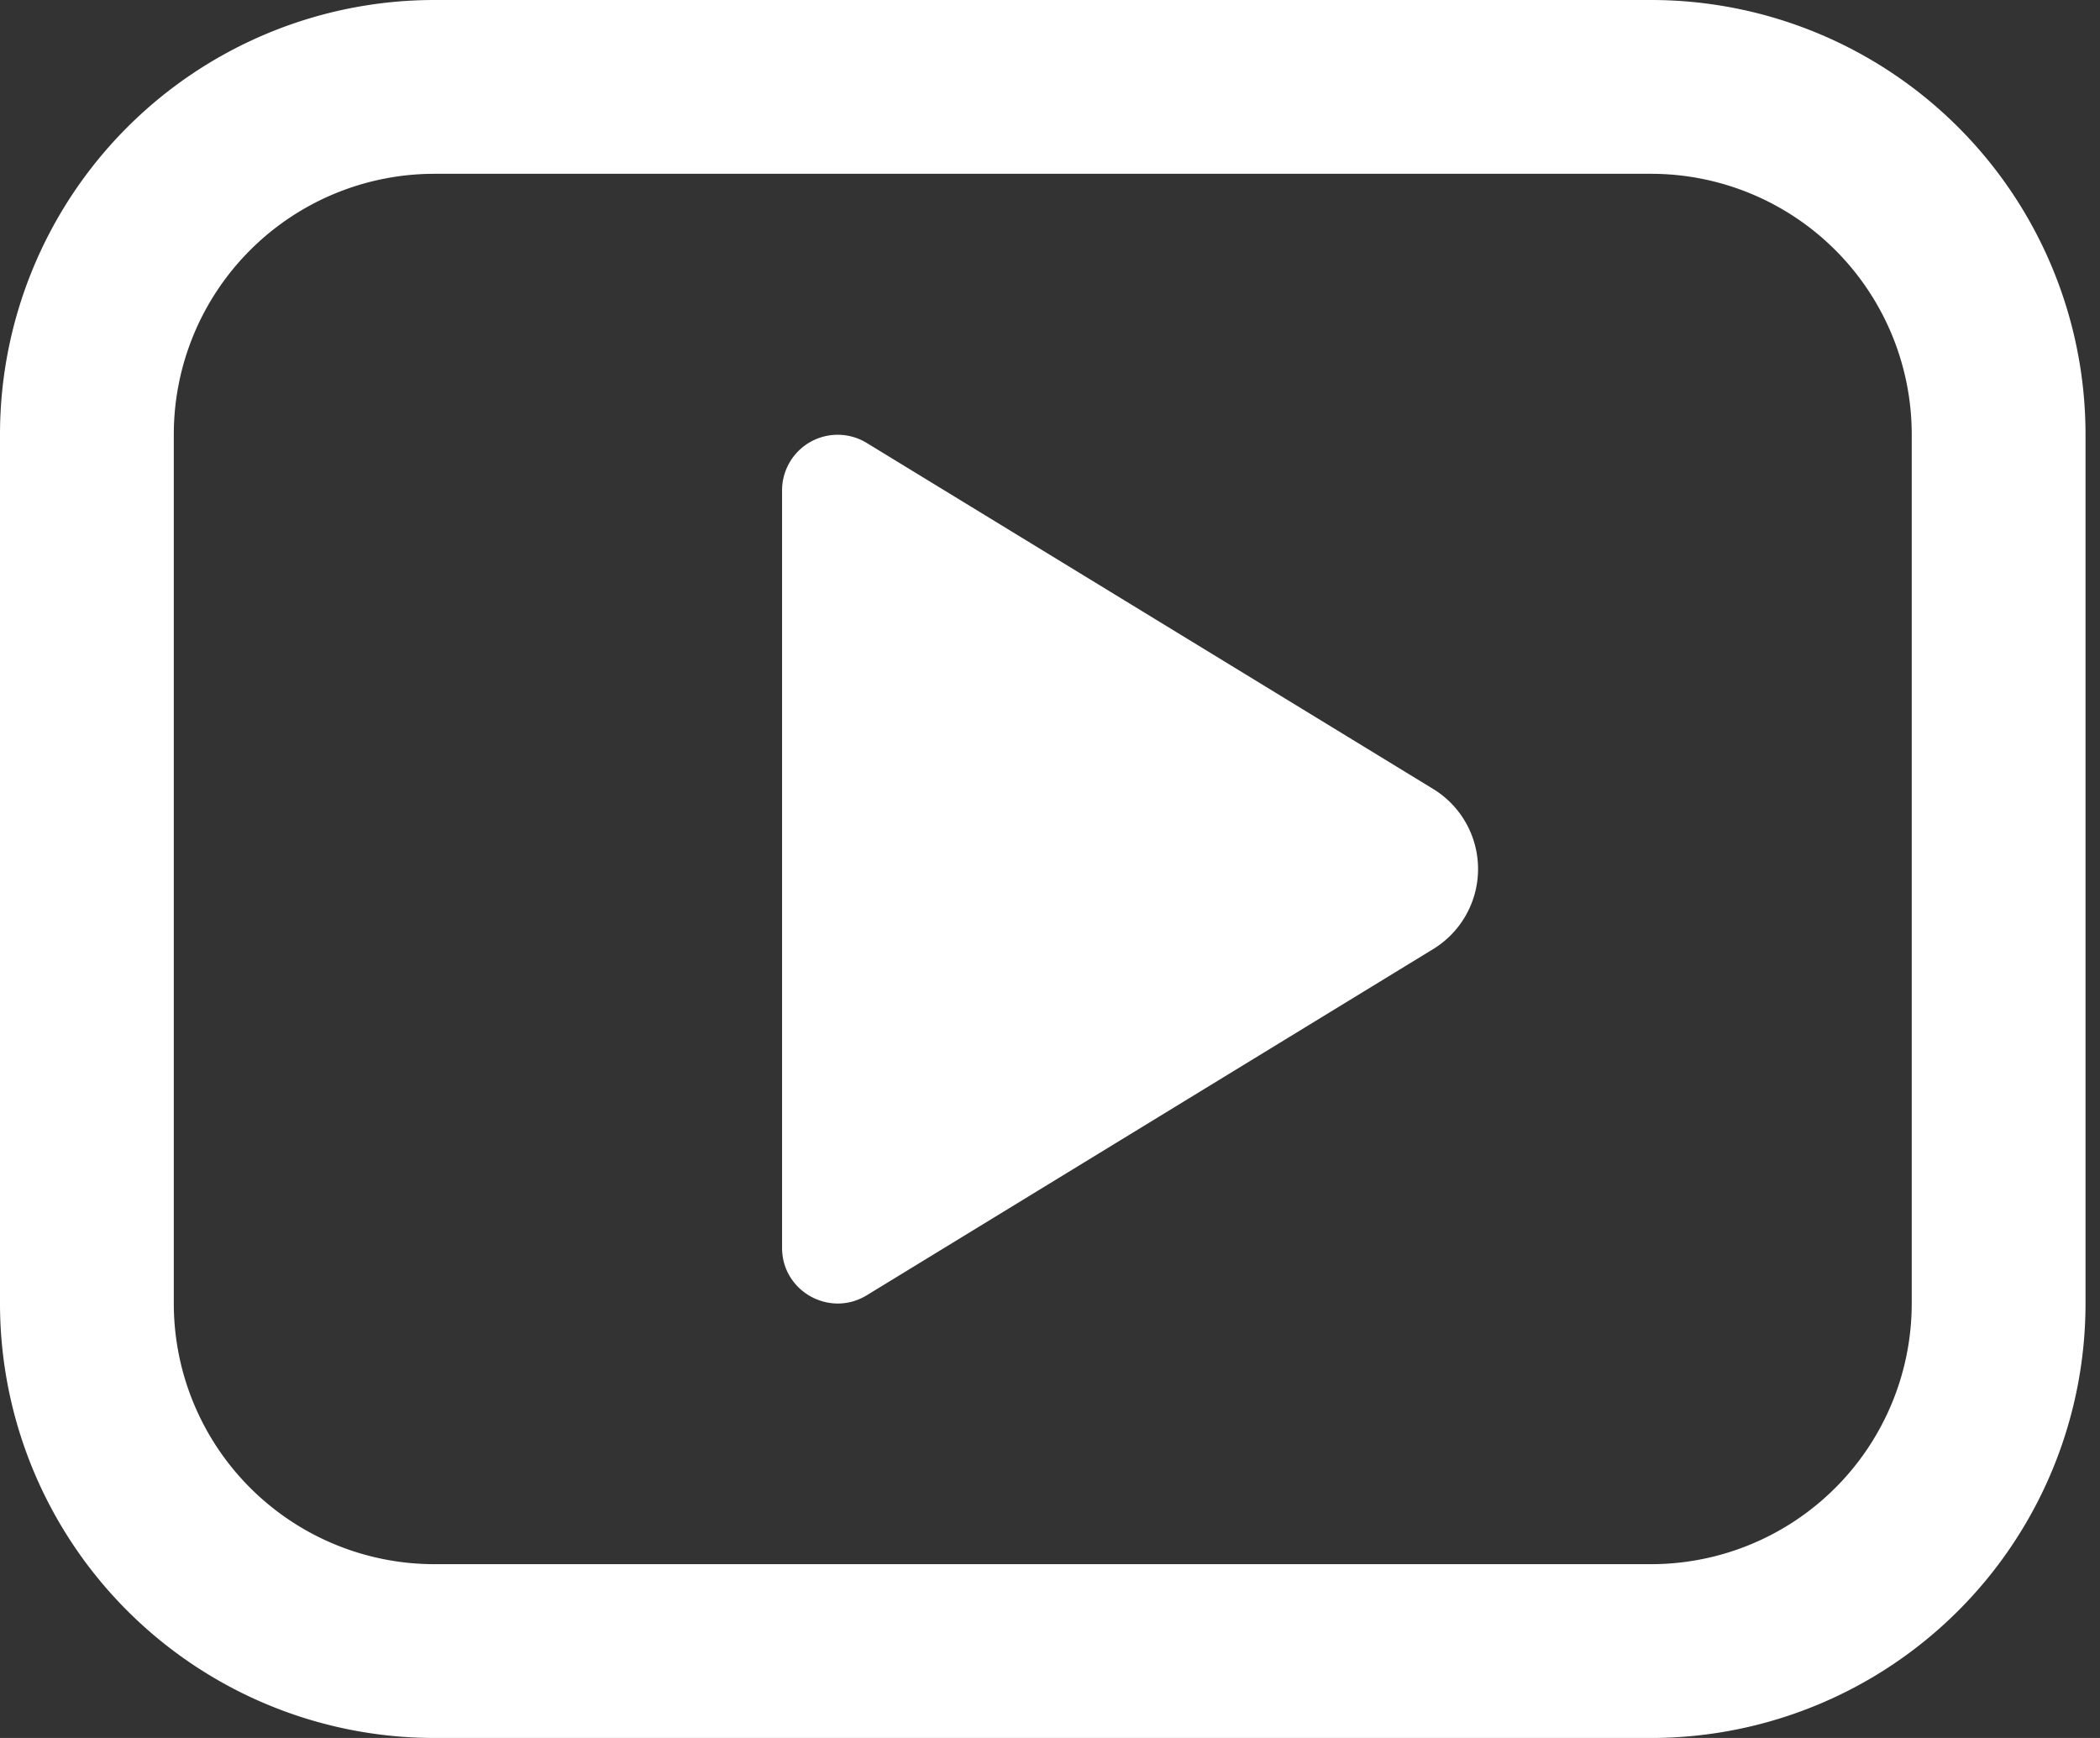 <svg width="29" height="24" fill="none" xmlns="http://www.w3.org/2000/svg"><rect width="100%" height="100%" fill="#333333" stroke="none"/><path d="M10.8 6.768v10.464c0 .6.658.967 1.169.655l7.821-4.78a1.296 1.296 0 000-2.213l-7.824-4.779a.768.768 0 00-1.166.655v-.002zM6 0a6 6 0 00-6 6v12a6 6 0 006 6h16.8a6 6 0 006-6V6a6 6 0 00-6-6H6zM2.4 6A3.6 3.6 0 016 2.4h16.8A3.6 3.6 0 0126.4 6v12a3.6 3.6 0 01-3.6 3.6H6A3.6 3.6 0 012.4 18V6z" fill="#fff"/></svg>